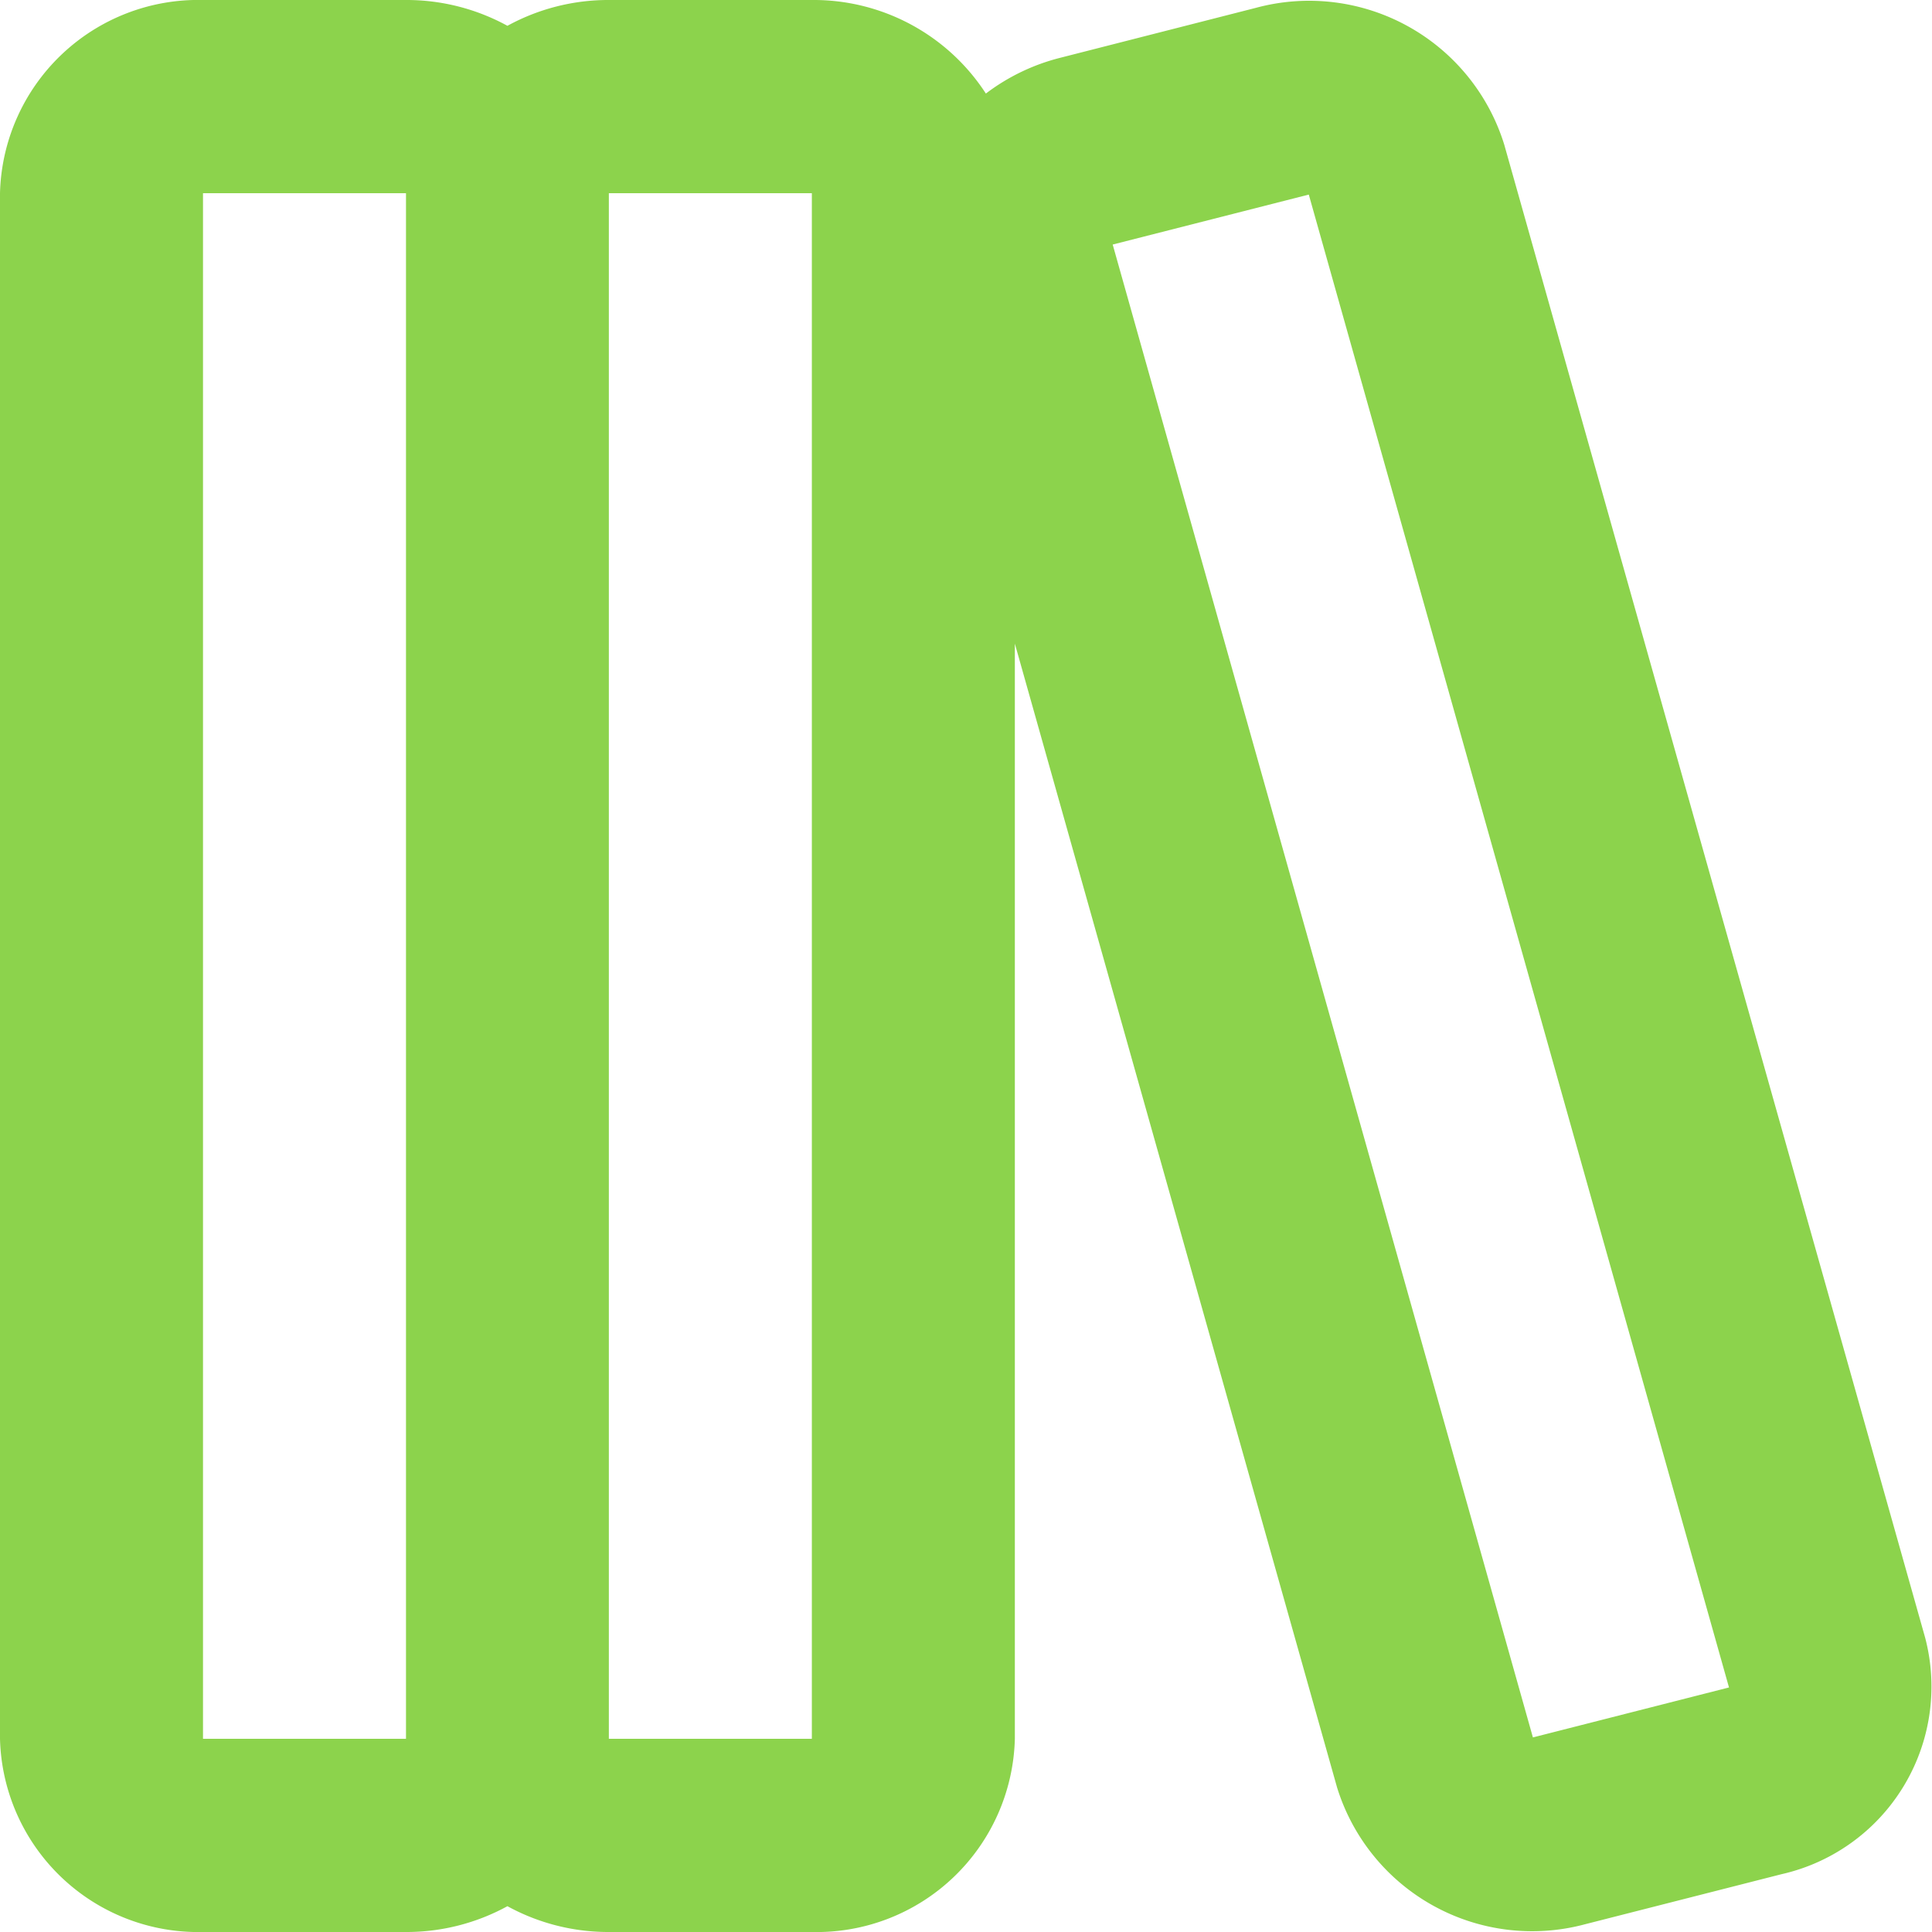 <svg xmlns="http://www.w3.org/2000/svg" width="14" height="14" viewBox="0 0 14 14">
  <path id="icon_cat" d="M3,3.4A1.437,1.437,0,0,1,4.471,2H5.942a1.521,1.521,0,0,1,.735.187A1.521,1.521,0,0,1,7.412,2H8.883a1.487,1.487,0,0,1,1.261.678,1.494,1.494,0,0,1,.538-.259L12.1,2.057a1.48,1.48,0,0,1,1.8.99L16.95,13.866a1.394,1.394,0,0,1-1.04,1.715l-1.421.362a1.48,1.48,0,0,1-1.8-.99L10.354,6.664V14.6A1.437,1.437,0,0,1,8.883,16H7.412a1.521,1.521,0,0,1-.735-.187A1.521,1.521,0,0,1,5.942,16H4.471A1.437,1.437,0,0,1,3,14.6Zm1.471,0H5.942V14.6H4.471ZM8.883,14.6H7.412V3.4H8.883ZM11.063,3.772l1.421-.362,3.045,10.818-1.421.362Z" transform="translate(-3 -2)" fill="#8cd34c" fill-rule="evenodd"/>
</svg>
